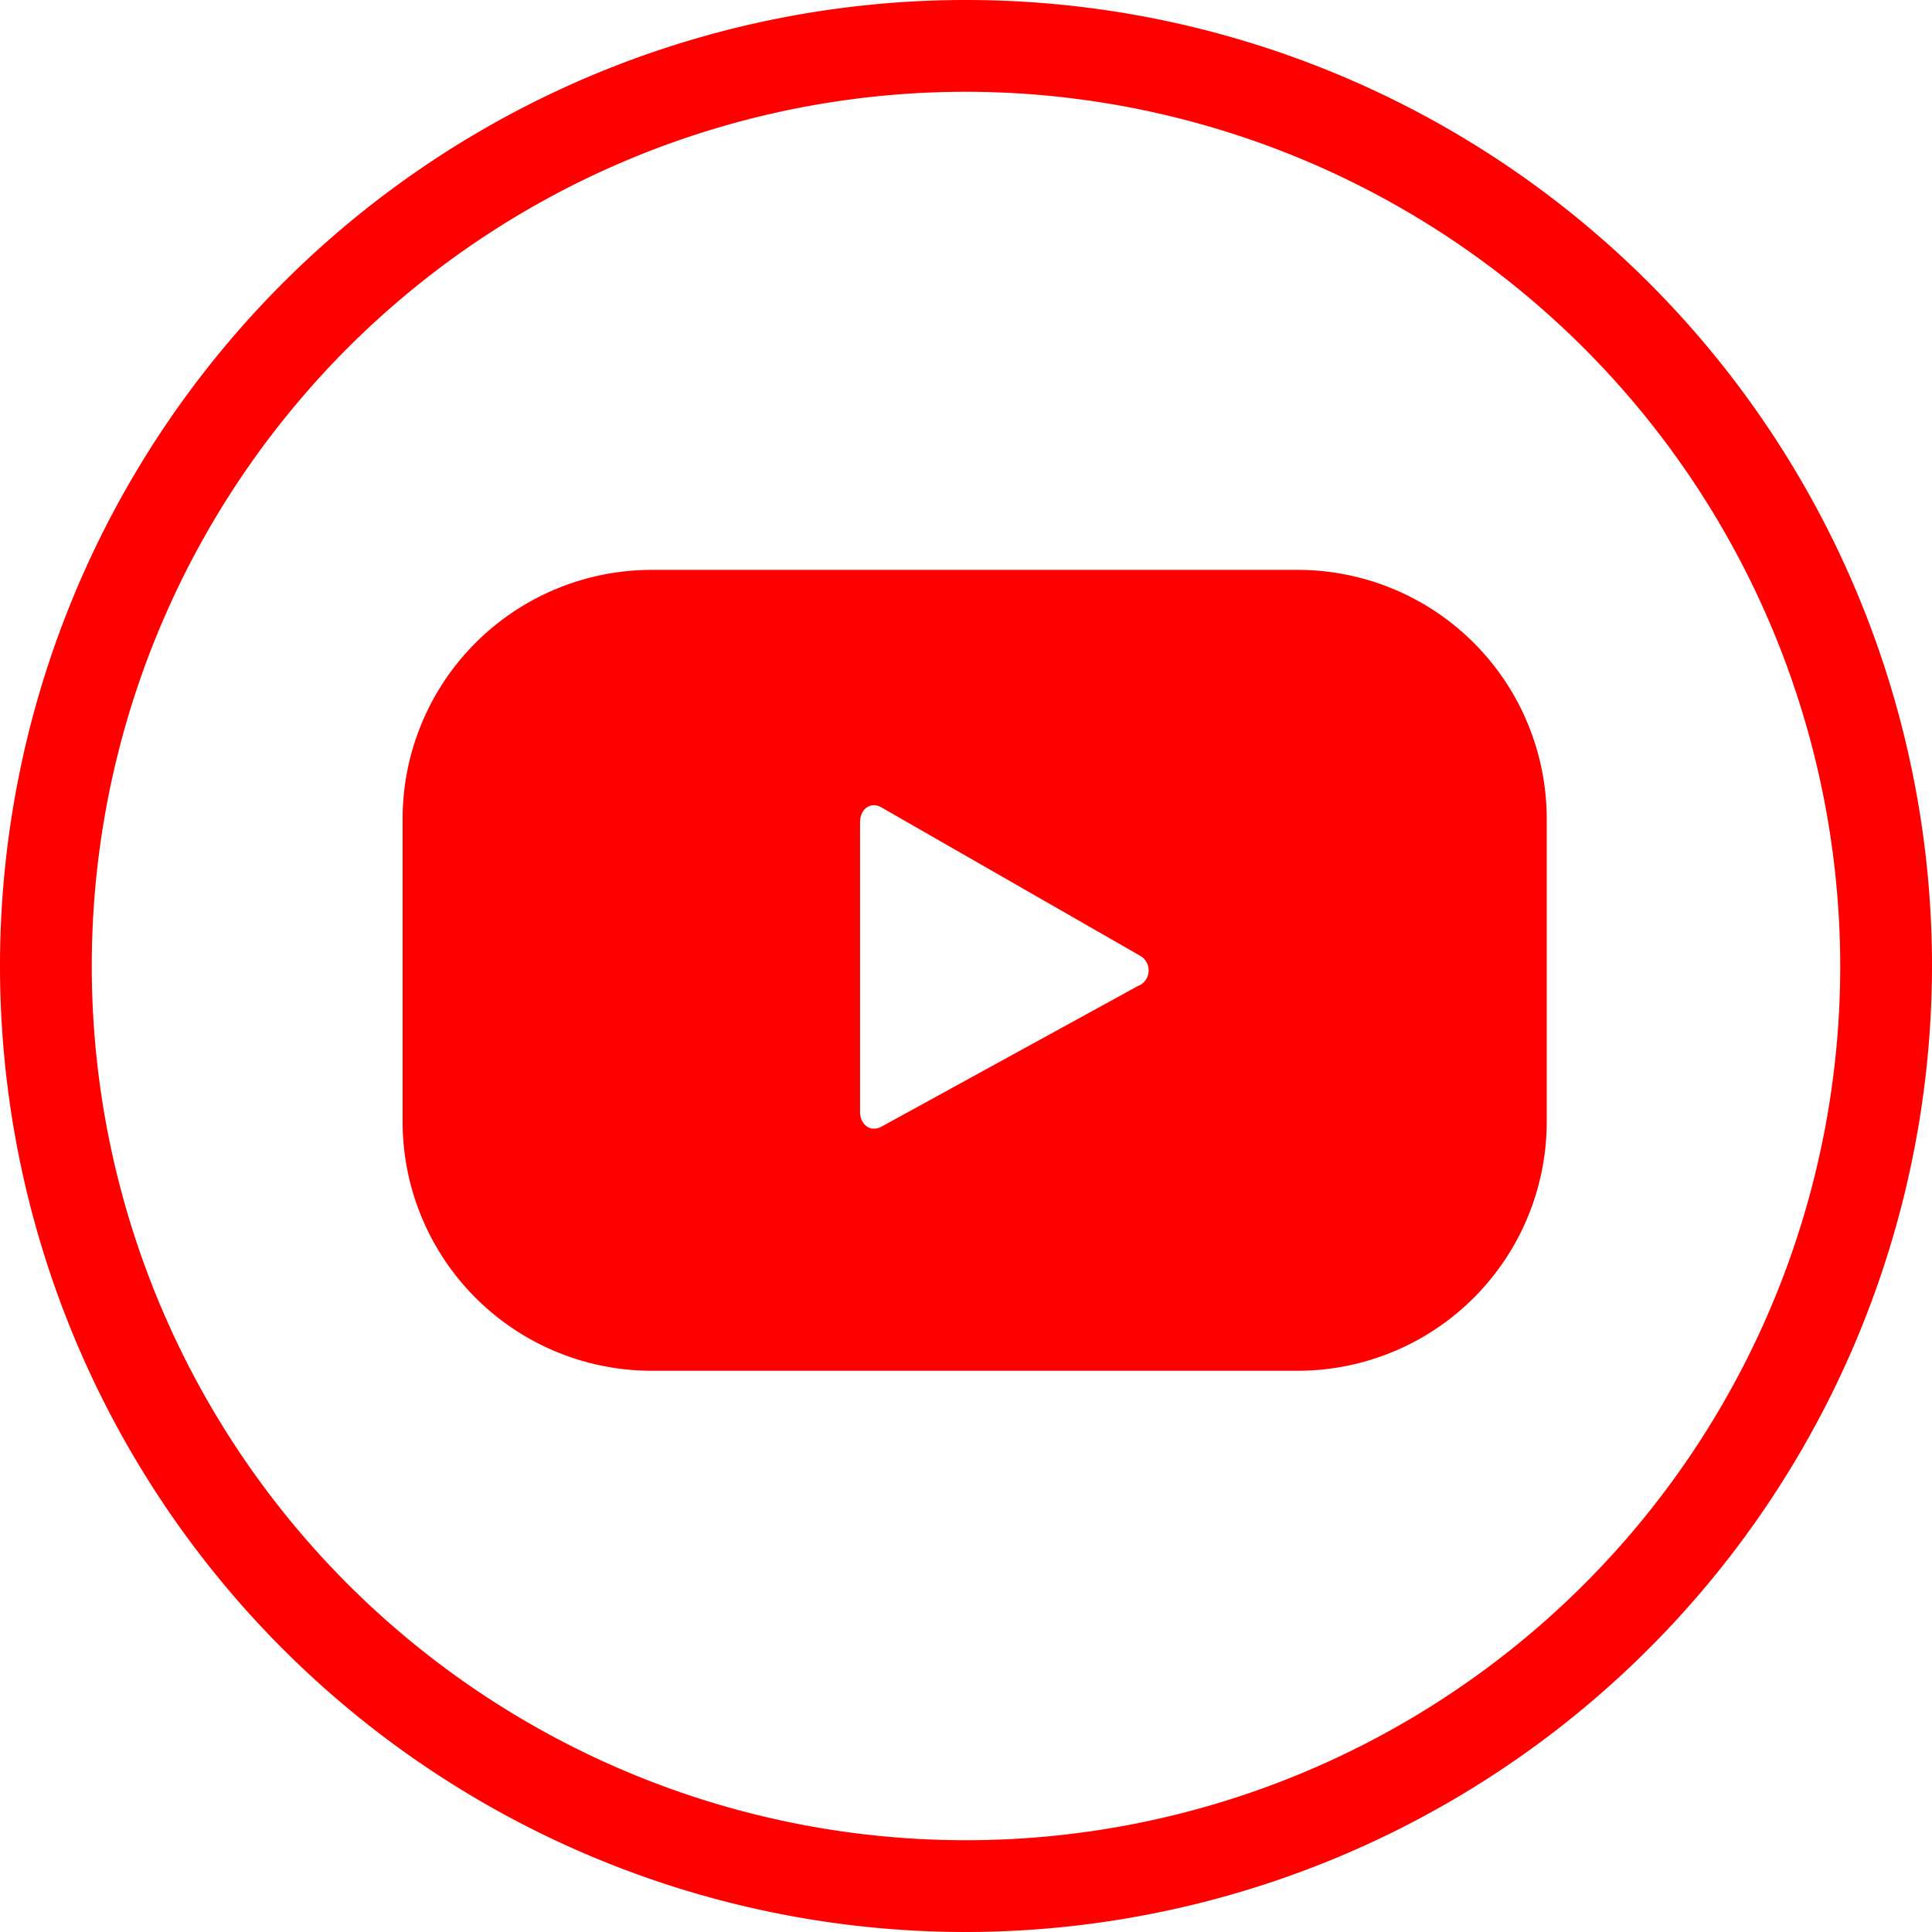 <?xml version="1.0"?>
<svg xmlns="http://www.w3.org/2000/svg" id="Gruppe_109" data-name="Gruppe 109" width="30" height="30" viewBox="0 0 36 36">
  <path id="Pfad_137" data-name="Pfad 137" d="M689.515,194.205a18,18,0,1,1,18-18A18.02,18.02,0,0,1,689.515,194.205Zm0-34.29a16.29,16.29,0,1,0,16.29,16.29A16.308,16.308,0,0,0,689.515,159.915Z" transform="translate(-671.515 -158.205)" fill="red"/>
  <g id="Gruppe_108" data-name="Gruppe 108" transform="translate(7.502 10.619)">
    <path id="Pfad_138" data-name="Pfad 138" d="M710.319,187.641A4.641,4.641,0,0,0,705.678,183H693.641A4.641,4.641,0,0,0,689,187.641v5.641a4.641,4.641,0,0,0,4.641,4.641h12.037a4.641,4.641,0,0,0,4.641-4.641Zm-7.595,3.1-4.8,2.633c-.209.113-.4-.038-.4-.275v-5.4c0-.24.194-.391.4-.272l4.834,2.772A.315.315,0,0,1,702.725,190.746Z" transform="translate(-689 -183)" fill="red"/>
  </g>
</svg>
